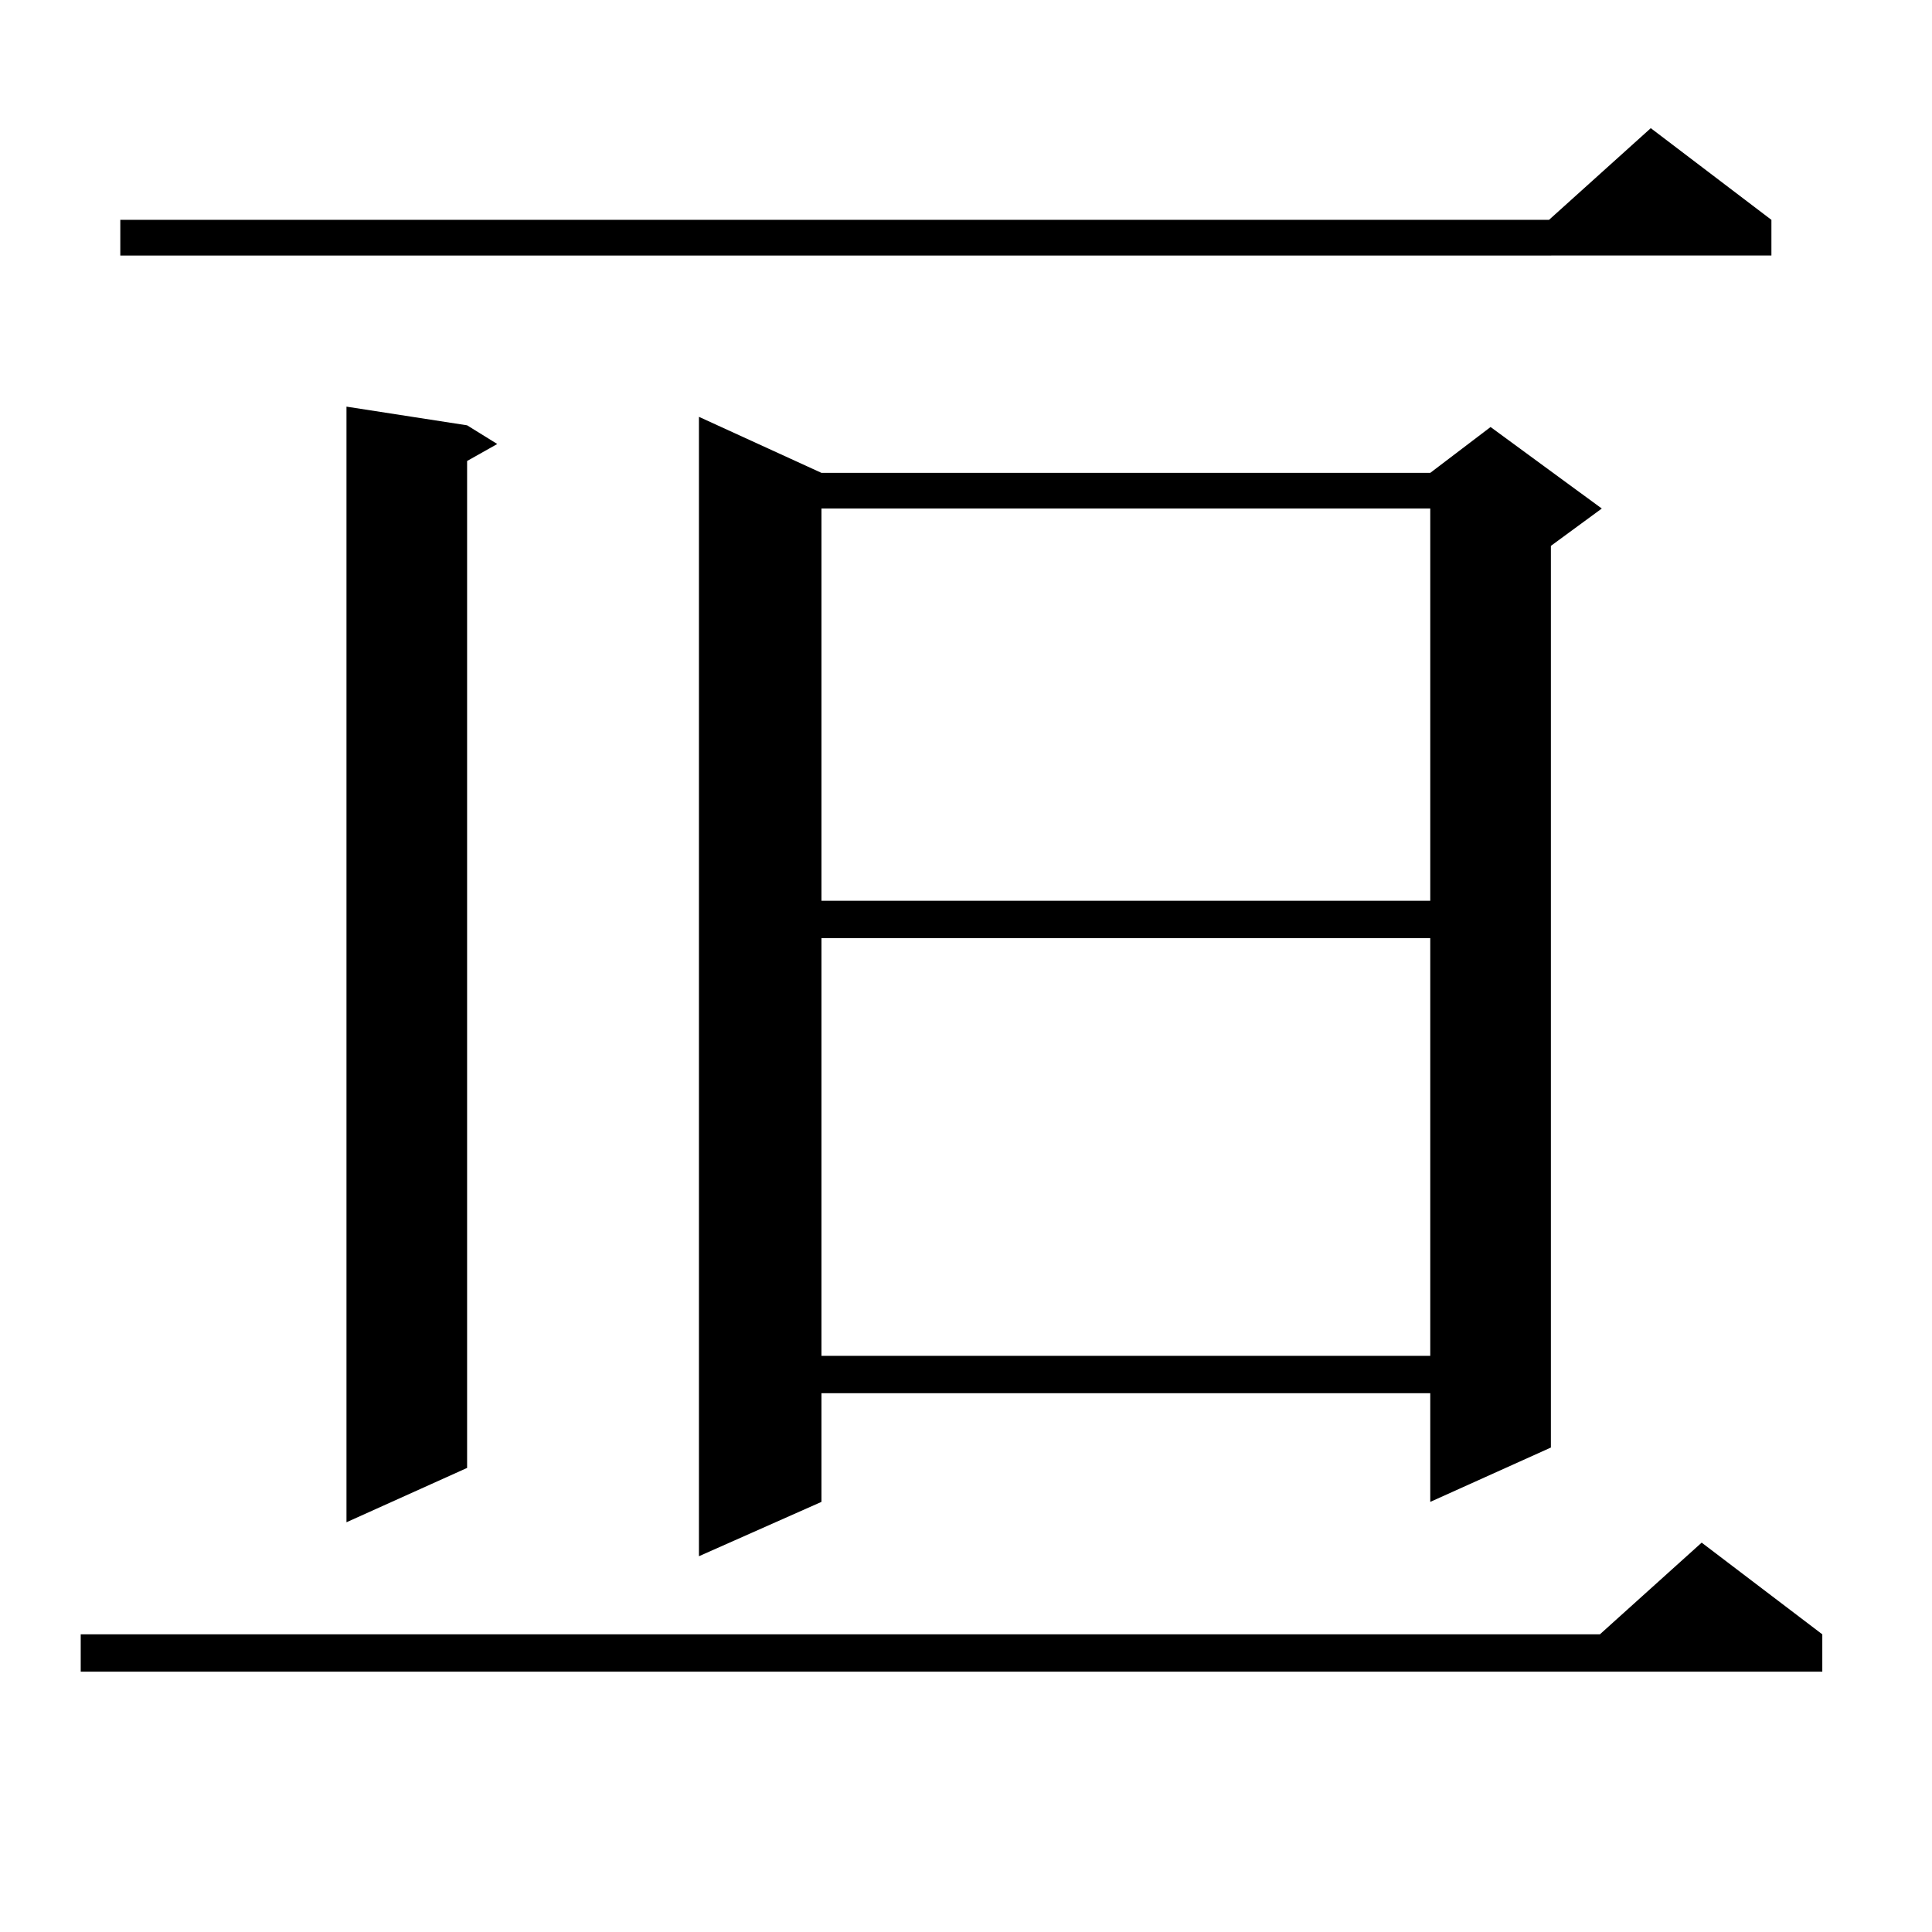 <?xml version="1.0" encoding="utf-8"?>
<!-- Generator: Adobe Illustrator 16.0.0, SVG Export Plug-In . SVG Version: 6.00 Build 0)  -->
<!DOCTYPE svg PUBLIC "-//W3C//DTD SVG 1.1//EN" "http://www.w3.org/Graphics/SVG/1.1/DTD/svg11.dtd">
<svg version="1.1" id="图层_1" xmlns="http://www.w3.org/2000/svg" xmlns:xlink="http://www.w3.org/1999/xlink" x="0px" y="0px"
	 width="1000px" height="1000px" viewBox="0 0 1000 1000" enable-background="new 0 0 1000 1000" xml:space="preserve">
<path d="M943.221,845.926v19.336H41.779v-19.336h786.322l52.682-47.461L943.221,845.926z M916.88,113.797v18.457H62.267v-18.457
	h739.494l52.682-47.461L916.88,113.797z M241.774,220.145l15.609,9.668l-15.609,8.789v521.191l-62.438,28.125V210.477
	L241.774,220.145z M425.185,244.754h315.114l31.219-23.73l57.56,42.188l-26.341,19.336v466.699l-62.438,28.125v-56.25H425.185v56.25
	l-63.413,28.125V215.75L425.185,244.754z M425.185,263.211v203.027h315.114V263.211H425.185z M425.185,485.574v216.211h315.114
	V485.574H425.185z"/>
</svg>
